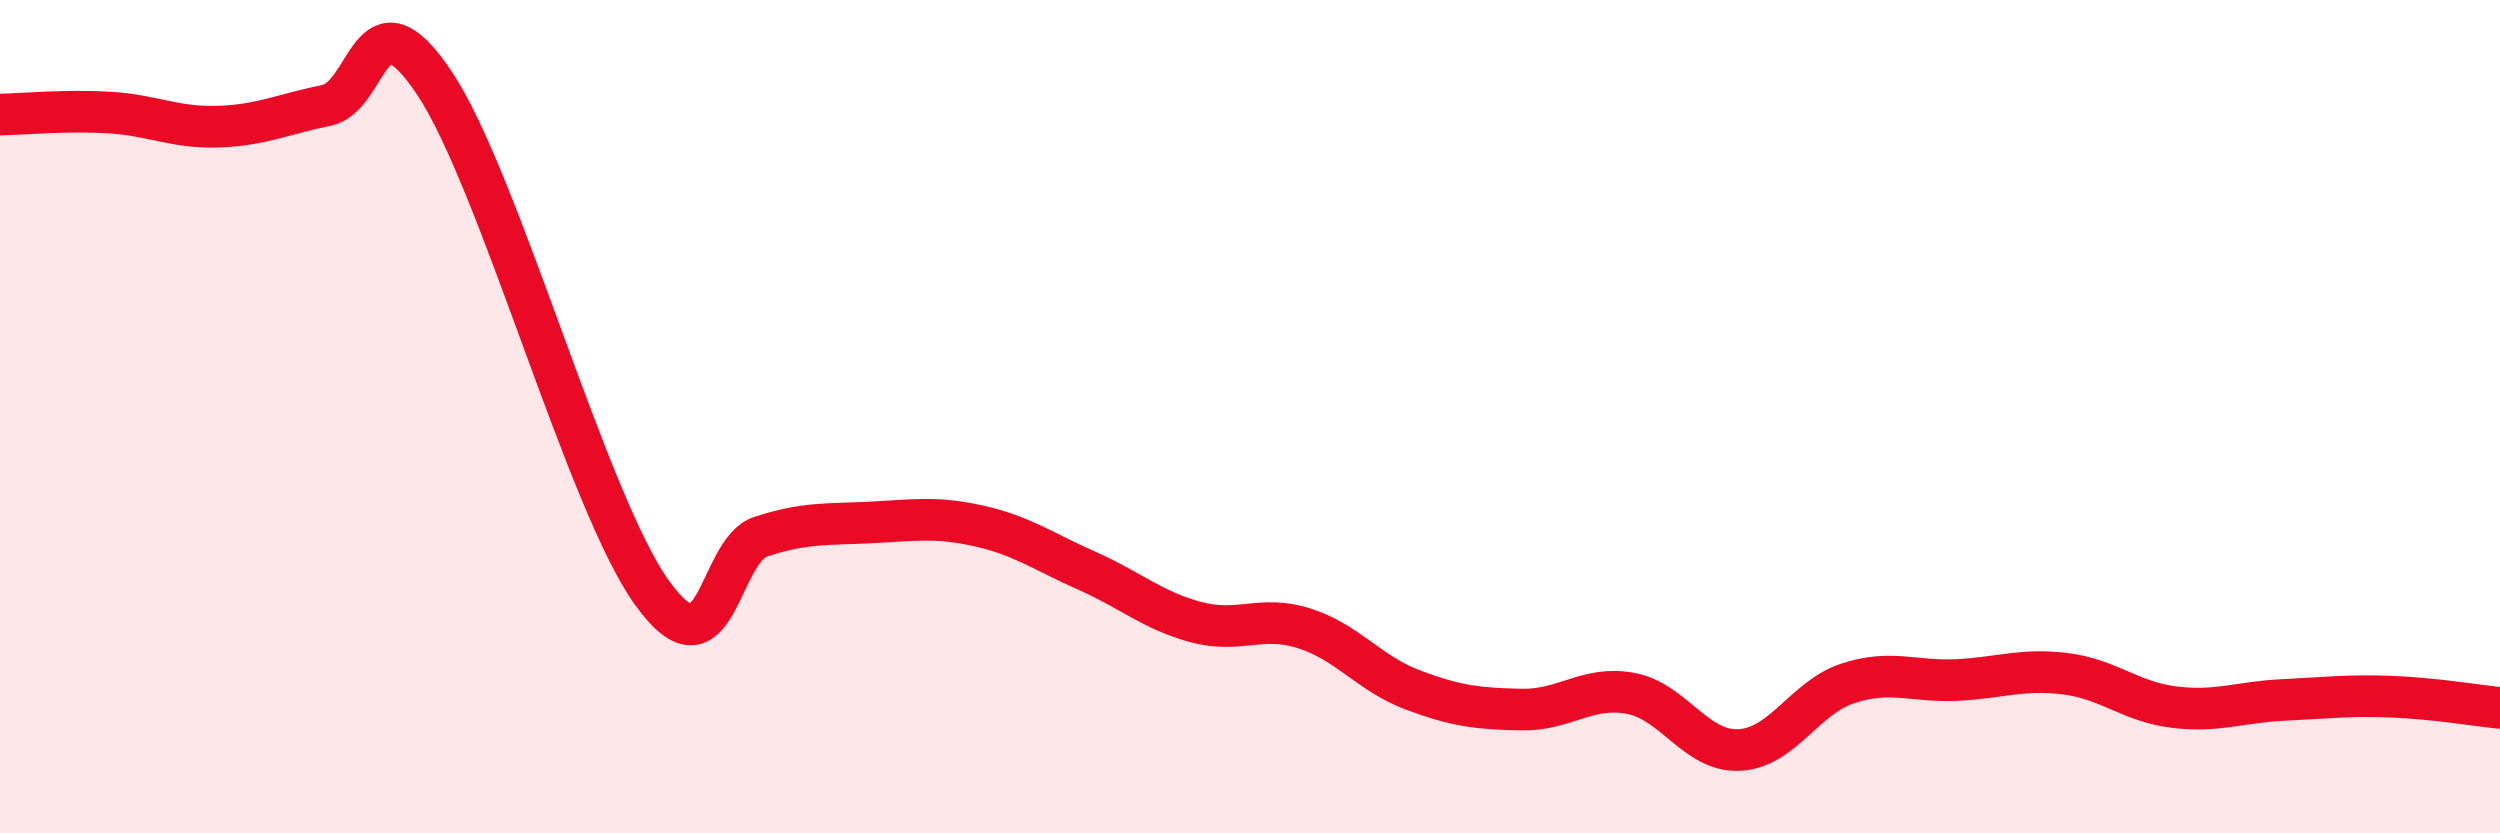 
    <svg width="60" height="20" viewBox="0 0 60 20" xmlns="http://www.w3.org/2000/svg">
      <path
        d="M 0,2.75 C 0.52,2.74 1.57,2.64 2.61,2.7 C 3.65,2.76 4.18,3.07 5.22,3.04 C 6.26,3.01 6.79,2.74 7.83,2.53 C 8.87,2.32 8.87,-0.34 10.43,2 C 11.99,4.34 14.08,12.05 15.65,14.23 C 17.22,16.41 17.22,13.22 18.26,12.88 C 19.3,12.54 19.83,12.59 20.87,12.54 C 21.91,12.49 22.44,12.39 23.48,12.62 C 24.52,12.85 25.05,13.24 26.09,13.7 C 27.13,14.16 27.66,14.65 28.7,14.93 C 29.74,15.21 30.26,14.75 31.3,15.08 C 32.34,15.41 32.87,16.17 33.91,16.56 C 34.95,16.95 35.48,17.01 36.52,17.03 C 37.56,17.05 38.09,16.45 39.13,16.64 C 40.17,16.83 40.7,18.05 41.74,18 C 42.78,17.95 43.31,16.74 44.35,16.4 C 45.39,16.06 45.92,16.37 46.96,16.32 C 48,16.27 48.53,16.04 49.57,16.17 C 50.61,16.3 51.13,16.84 52.17,16.97 C 53.21,17.1 53.74,16.85 54.78,16.8 C 55.82,16.75 56.35,16.68 57.39,16.72 C 58.43,16.76 59.48,16.94 60,16.99L60 20L0 20Z"
        fill="#EB0A25"
        opacity="0.1"
        stroke-linecap="round"
        stroke-linejoin="round"
      />
      <path
        d="M 0,2.75 C 0.52,2.74 1.57,2.64 2.61,2.7 C 3.65,2.76 4.18,3.07 5.22,3.04 C 6.26,3.01 6.79,2.74 7.83,2.53 C 8.87,2.32 8.87,-0.34 10.43,2 C 11.99,4.34 14.08,12.05 15.65,14.23 C 17.22,16.41 17.22,13.22 18.26,12.88 C 19.3,12.54 19.83,12.59 20.87,12.54 C 21.91,12.49 22.44,12.39 23.48,12.62 C 24.52,12.85 25.05,13.24 26.09,13.7 C 27.13,14.16 27.66,14.65 28.7,14.93 C 29.74,15.21 30.26,14.75 31.3,15.08 C 32.34,15.41 32.87,16.17 33.91,16.56 C 34.95,16.95 35.48,17.01 36.52,17.03 C 37.56,17.05 38.09,16.45 39.13,16.64 C 40.17,16.83 40.7,18.05 41.74,18 C 42.78,17.95 43.31,16.74 44.35,16.4 C 45.39,16.06 45.92,16.37 46.96,16.32 C 48,16.27 48.53,16.04 49.57,16.17 C 50.61,16.3 51.13,16.84 52.17,16.97 C 53.21,17.1 53.74,16.85 54.78,16.8 C 55.82,16.75 56.35,16.68 57.39,16.72 C 58.43,16.76 59.48,16.94 60,16.99"
        stroke="#EB0A25"
        stroke-width="1"
        fill="none"
        stroke-linecap="round"
        stroke-linejoin="round"
      />
    </svg>
  
